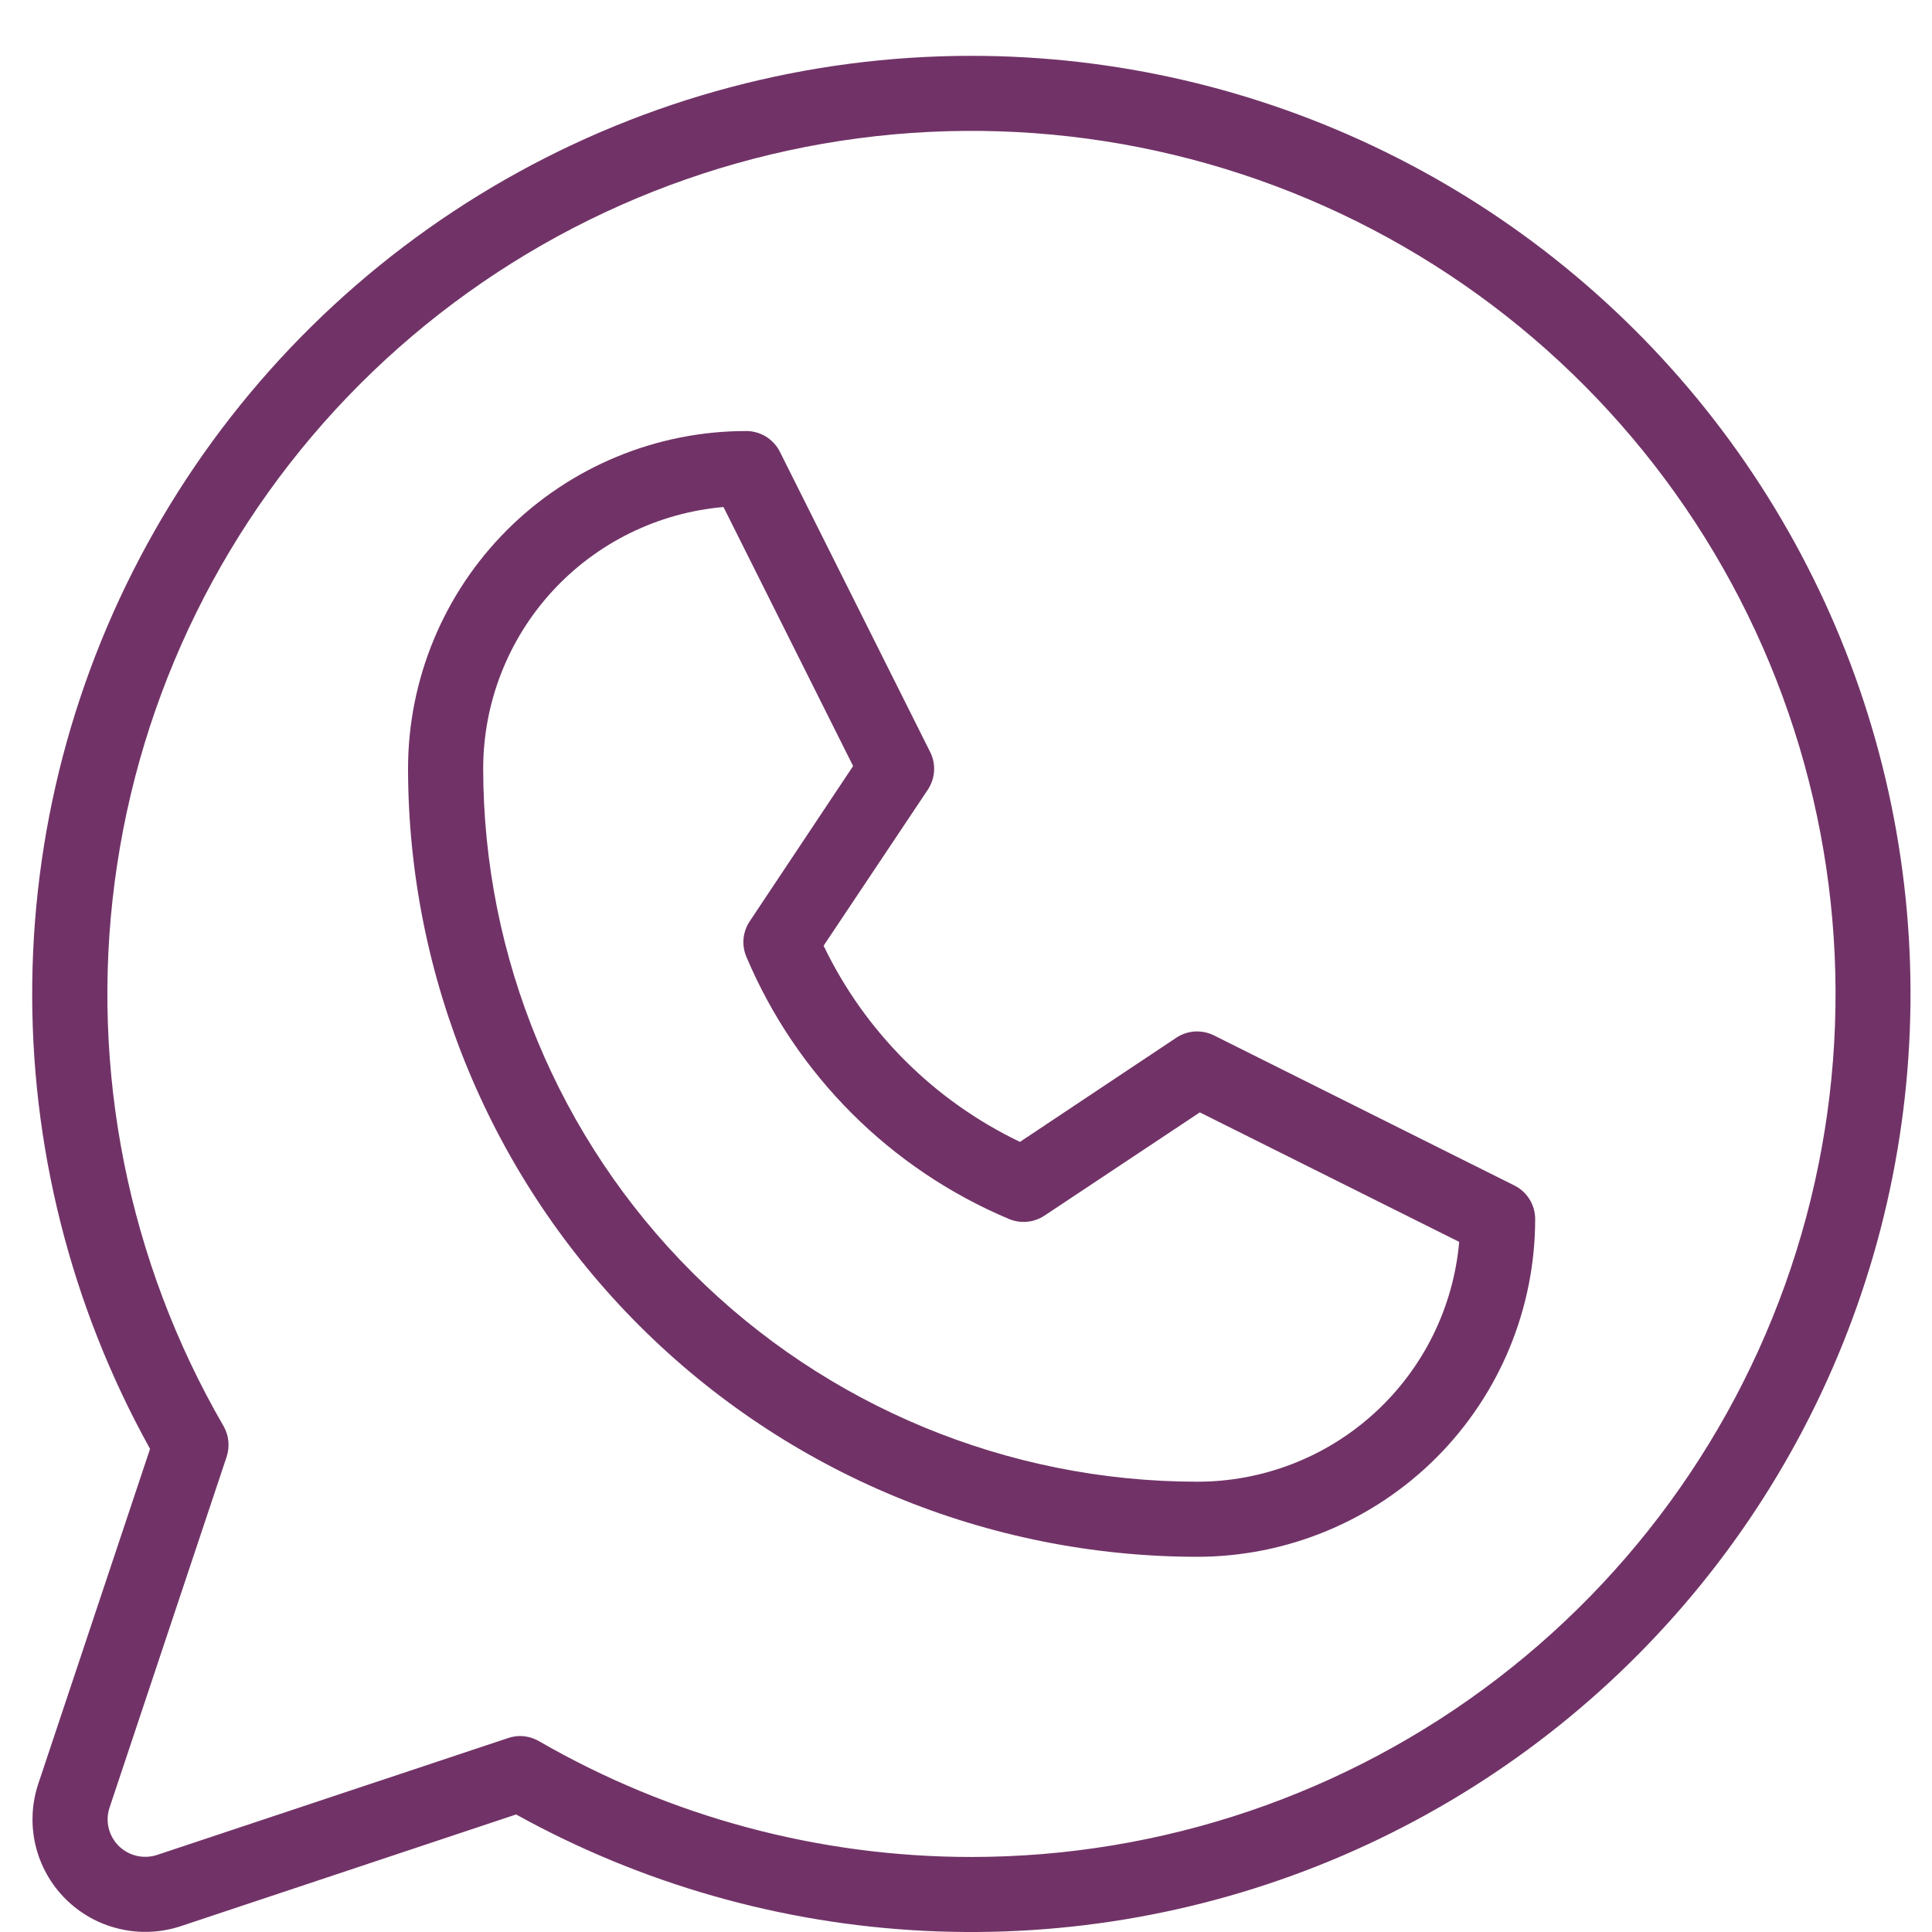 <?xml version="1.0" encoding="UTF-8"?> <svg xmlns="http://www.w3.org/2000/svg" width="30" height="30" viewBox="0 0 30 30" fill="none"> <path d="M23.515 18.408L18.849 16.077C18.757 16.032 18.654 16.011 18.552 16.017C18.449 16.024 18.351 16.057 18.265 16.114L15.838 17.731C14.504 17.092 13.428 16.017 12.789 14.685L14.408 12.261C14.464 12.175 14.498 12.077 14.504 11.974C14.511 11.872 14.49 11.77 14.444 11.678L12.111 7.017C12.062 6.919 11.987 6.838 11.895 6.78C11.802 6.723 11.696 6.693 11.587 6.693C10.194 6.693 8.859 7.246 7.874 8.229C6.89 9.213 6.336 10.547 6.336 11.937C6.34 15.182 7.632 18.292 9.929 20.586C12.225 22.88 15.339 24.17 18.587 24.174C19.98 24.174 21.315 23.621 22.3 22.638C23.285 21.654 23.838 20.32 23.838 18.93C23.838 18.821 23.808 18.715 23.751 18.623C23.694 18.531 23.612 18.456 23.515 18.408ZM18.587 23.008C15.649 23.005 12.831 21.838 10.753 19.762C8.675 17.687 7.506 14.873 7.503 11.937C7.503 10.917 7.886 9.933 8.577 9.18C9.268 8.428 10.216 7.962 11.234 7.873L13.247 11.895L11.642 14.305C11.589 14.384 11.556 14.476 11.546 14.571C11.537 14.666 11.55 14.762 11.587 14.851C12.362 16.691 13.828 18.155 15.671 18.93C15.759 18.966 15.856 18.981 15.951 18.971C16.047 18.962 16.139 18.929 16.219 18.876L18.631 17.273L22.658 19.284C22.569 20.3 22.102 21.247 21.348 21.937C20.595 22.627 19.61 23.009 18.587 23.008ZM15.087 0.867C12.548 0.866 10.053 1.528 7.848 2.786C5.644 4.044 3.807 5.855 2.518 8.04C1.229 10.226 0.534 12.709 0.501 15.245C0.468 17.78 1.099 20.281 2.33 22.498L0.595 27.697C0.492 28.005 0.477 28.336 0.551 28.652C0.626 28.968 0.787 29.257 1.017 29.486C1.247 29.716 1.536 29.877 1.853 29.951C2.169 30.026 2.5 30.011 2.809 29.909L8.014 28.175C9.961 29.253 12.129 29.871 14.352 29.982C16.576 30.093 18.795 29.695 20.84 28.817C22.885 27.939 24.702 26.606 26.151 24.918C27.601 23.231 28.644 21.234 29.202 19.082C29.759 16.929 29.816 14.678 29.368 12.5C28.92 10.322 27.978 8.276 26.616 6.518C25.253 4.76 23.506 3.336 21.508 2.357C19.509 1.377 17.313 0.867 15.087 0.867ZM15.087 28.835C12.728 28.836 10.411 28.215 8.368 27.036C8.279 26.985 8.179 26.958 8.076 26.957C8.013 26.957 7.951 26.968 7.891 26.988L2.44 28.803C2.337 28.837 2.226 28.842 2.121 28.817C2.016 28.792 1.919 28.739 1.842 28.662C1.766 28.586 1.712 28.489 1.687 28.384C1.662 28.279 1.667 28.168 1.702 28.066L3.519 22.621C3.545 22.542 3.554 22.459 3.546 22.377C3.538 22.295 3.512 22.216 3.471 22.144C1.991 19.59 1.397 16.62 1.781 13.695C2.164 10.769 3.503 8.052 5.59 5.964C7.678 3.876 10.397 2.535 13.325 2.148C16.254 1.761 19.228 2.35 21.788 3.824C24.347 5.298 26.347 7.574 27.479 10.3C28.61 13.025 28.81 16.047 28.047 18.898C27.283 21.748 25.599 24.267 23.256 26.063C20.913 27.86 18.041 28.834 15.087 28.835Z" fill="#713367"></path> </svg> 